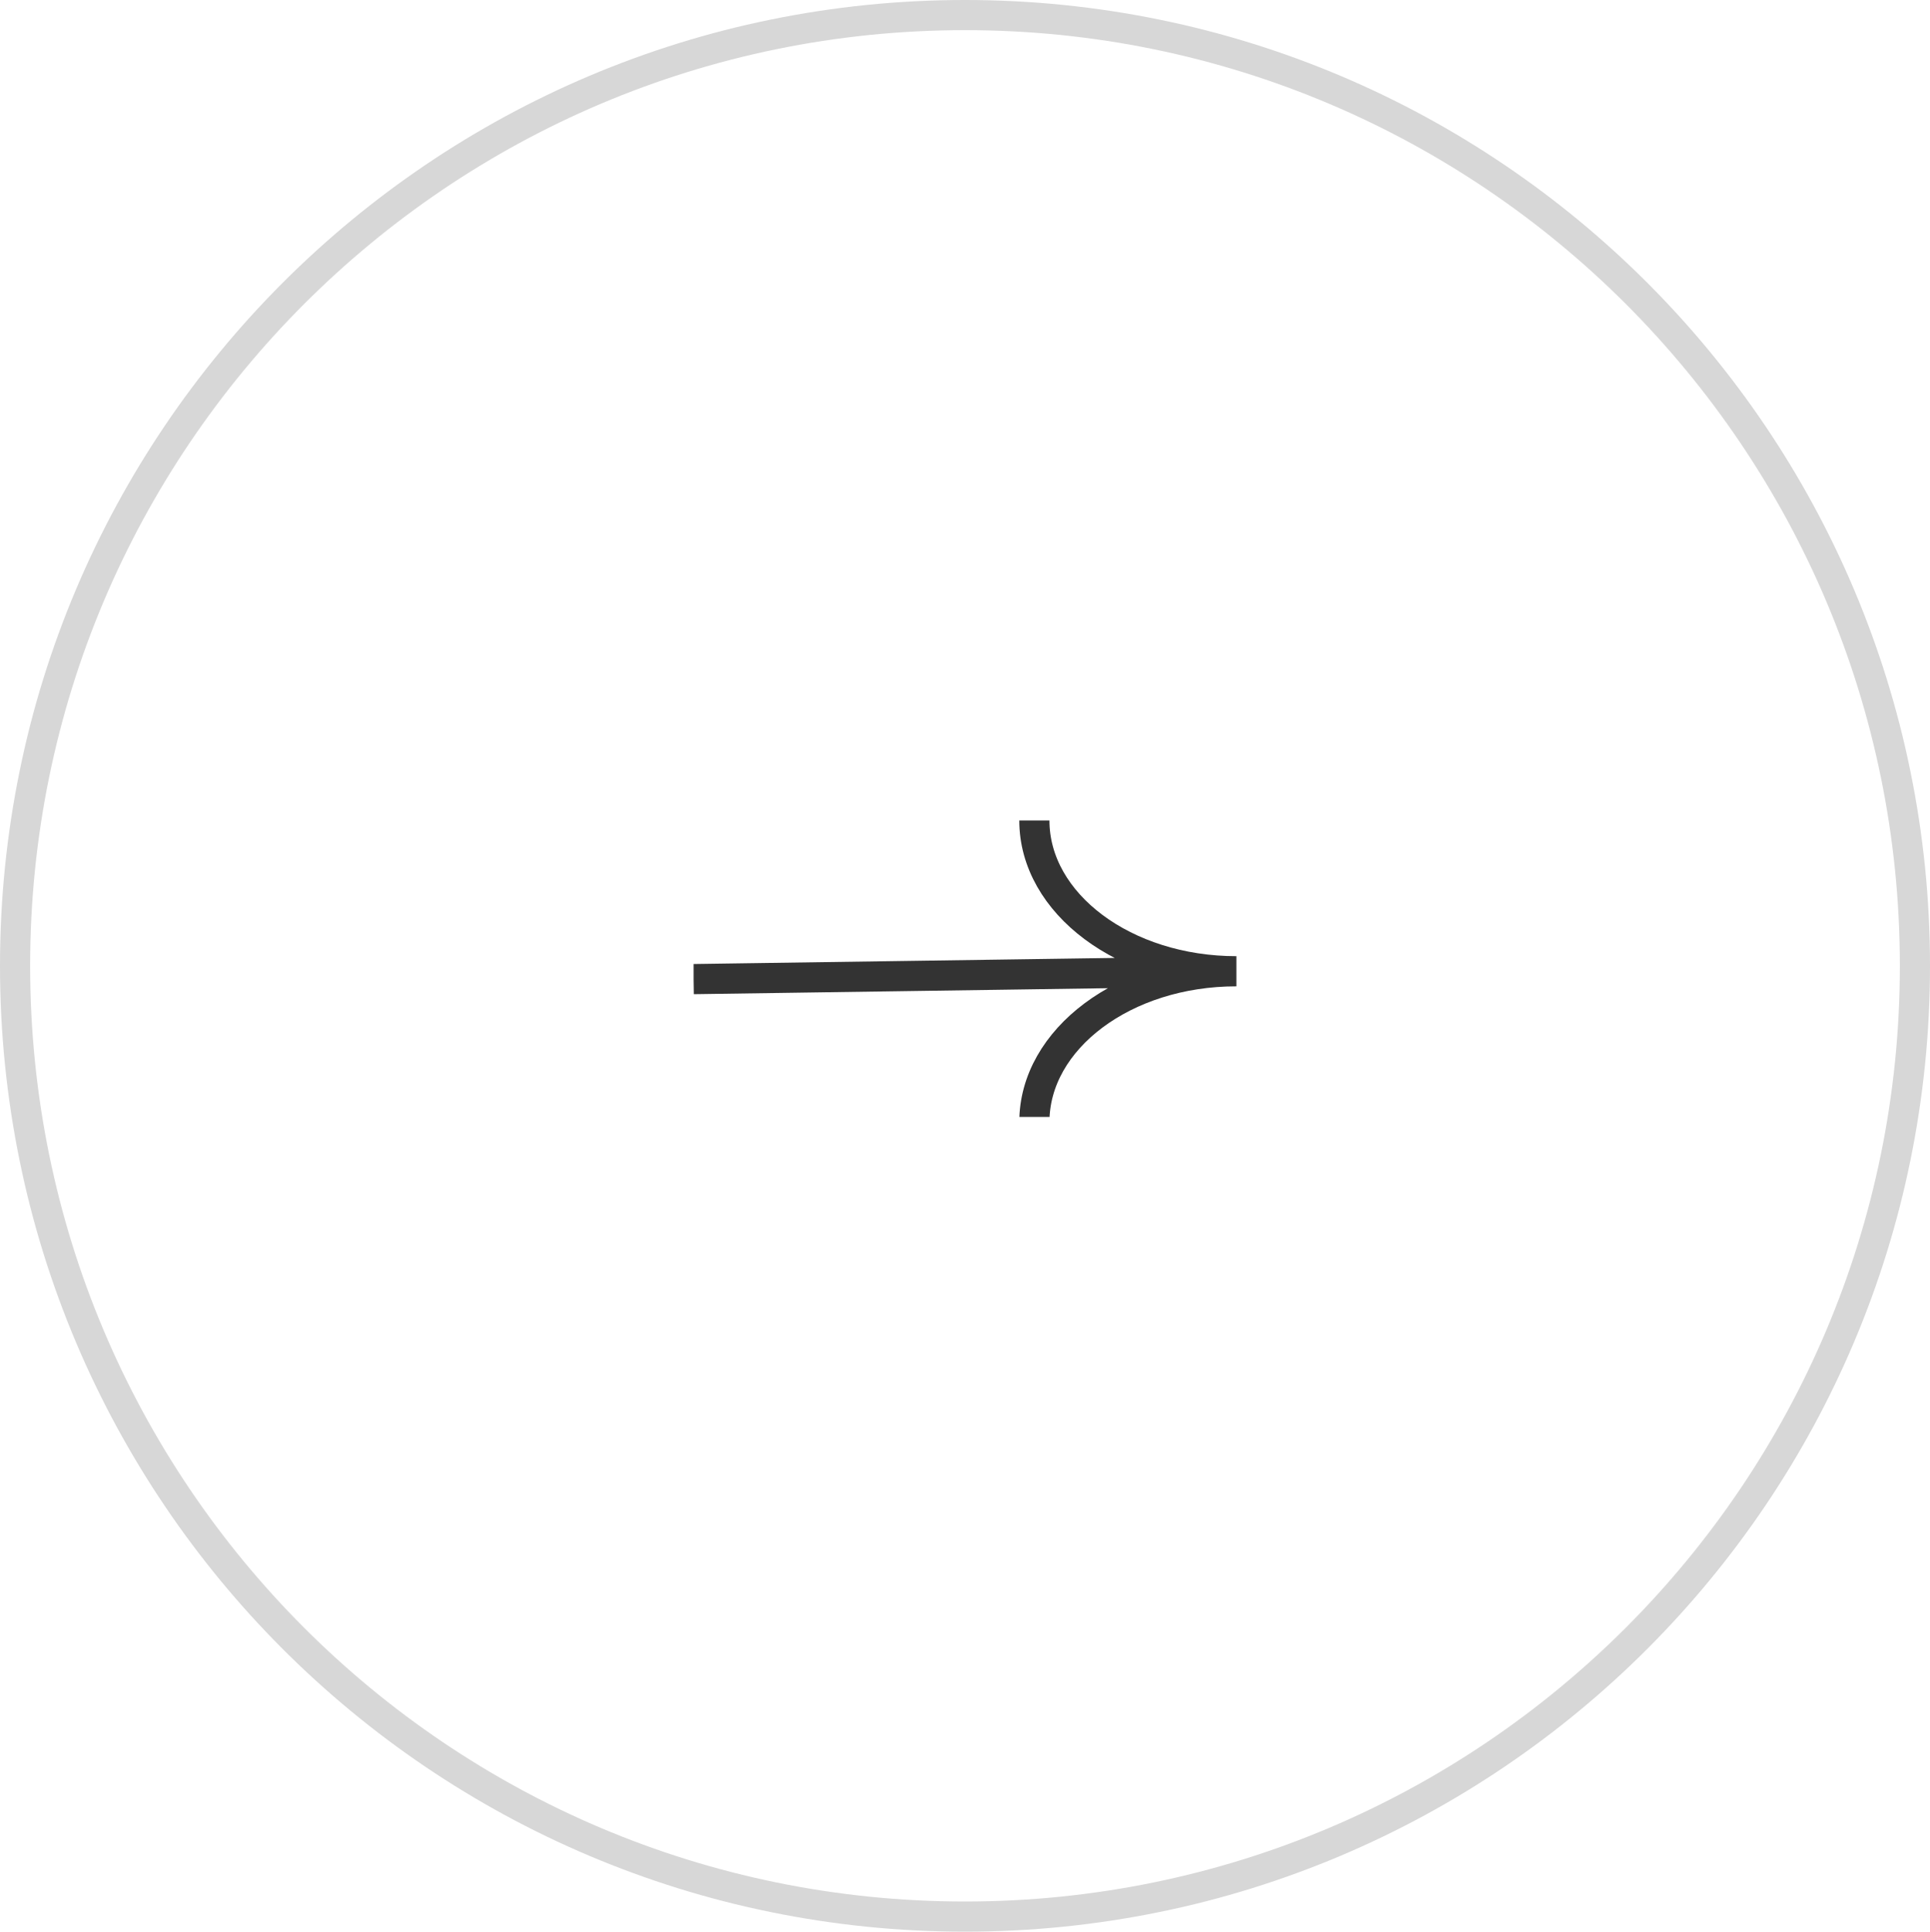 <svg xmlns="http://www.w3.org/2000/svg" viewBox="0 0 64 64.05"><defs><clipPath id="a"><path fill="none" d="M23 27.02h18v10.01H23z"/></clipPath></defs><path d="M.5 32.02C.5 14.61 14.6.5 32 .5s31.5 14.11 31.5 31.52S49.4 63.54 32 63.54.5 49.44.5 32.02z" fill="none" stroke="#d7d7d7"/><g clip-path="url(#a)"><path d="M34.3 37.2c0-2.76 3-5 6.69-5M23 32.46l18-.26c-3.7 0-6.7-2.24-6.7-5" fill="none" stroke="#333" stroke-miterlimit="10"/></g></svg>